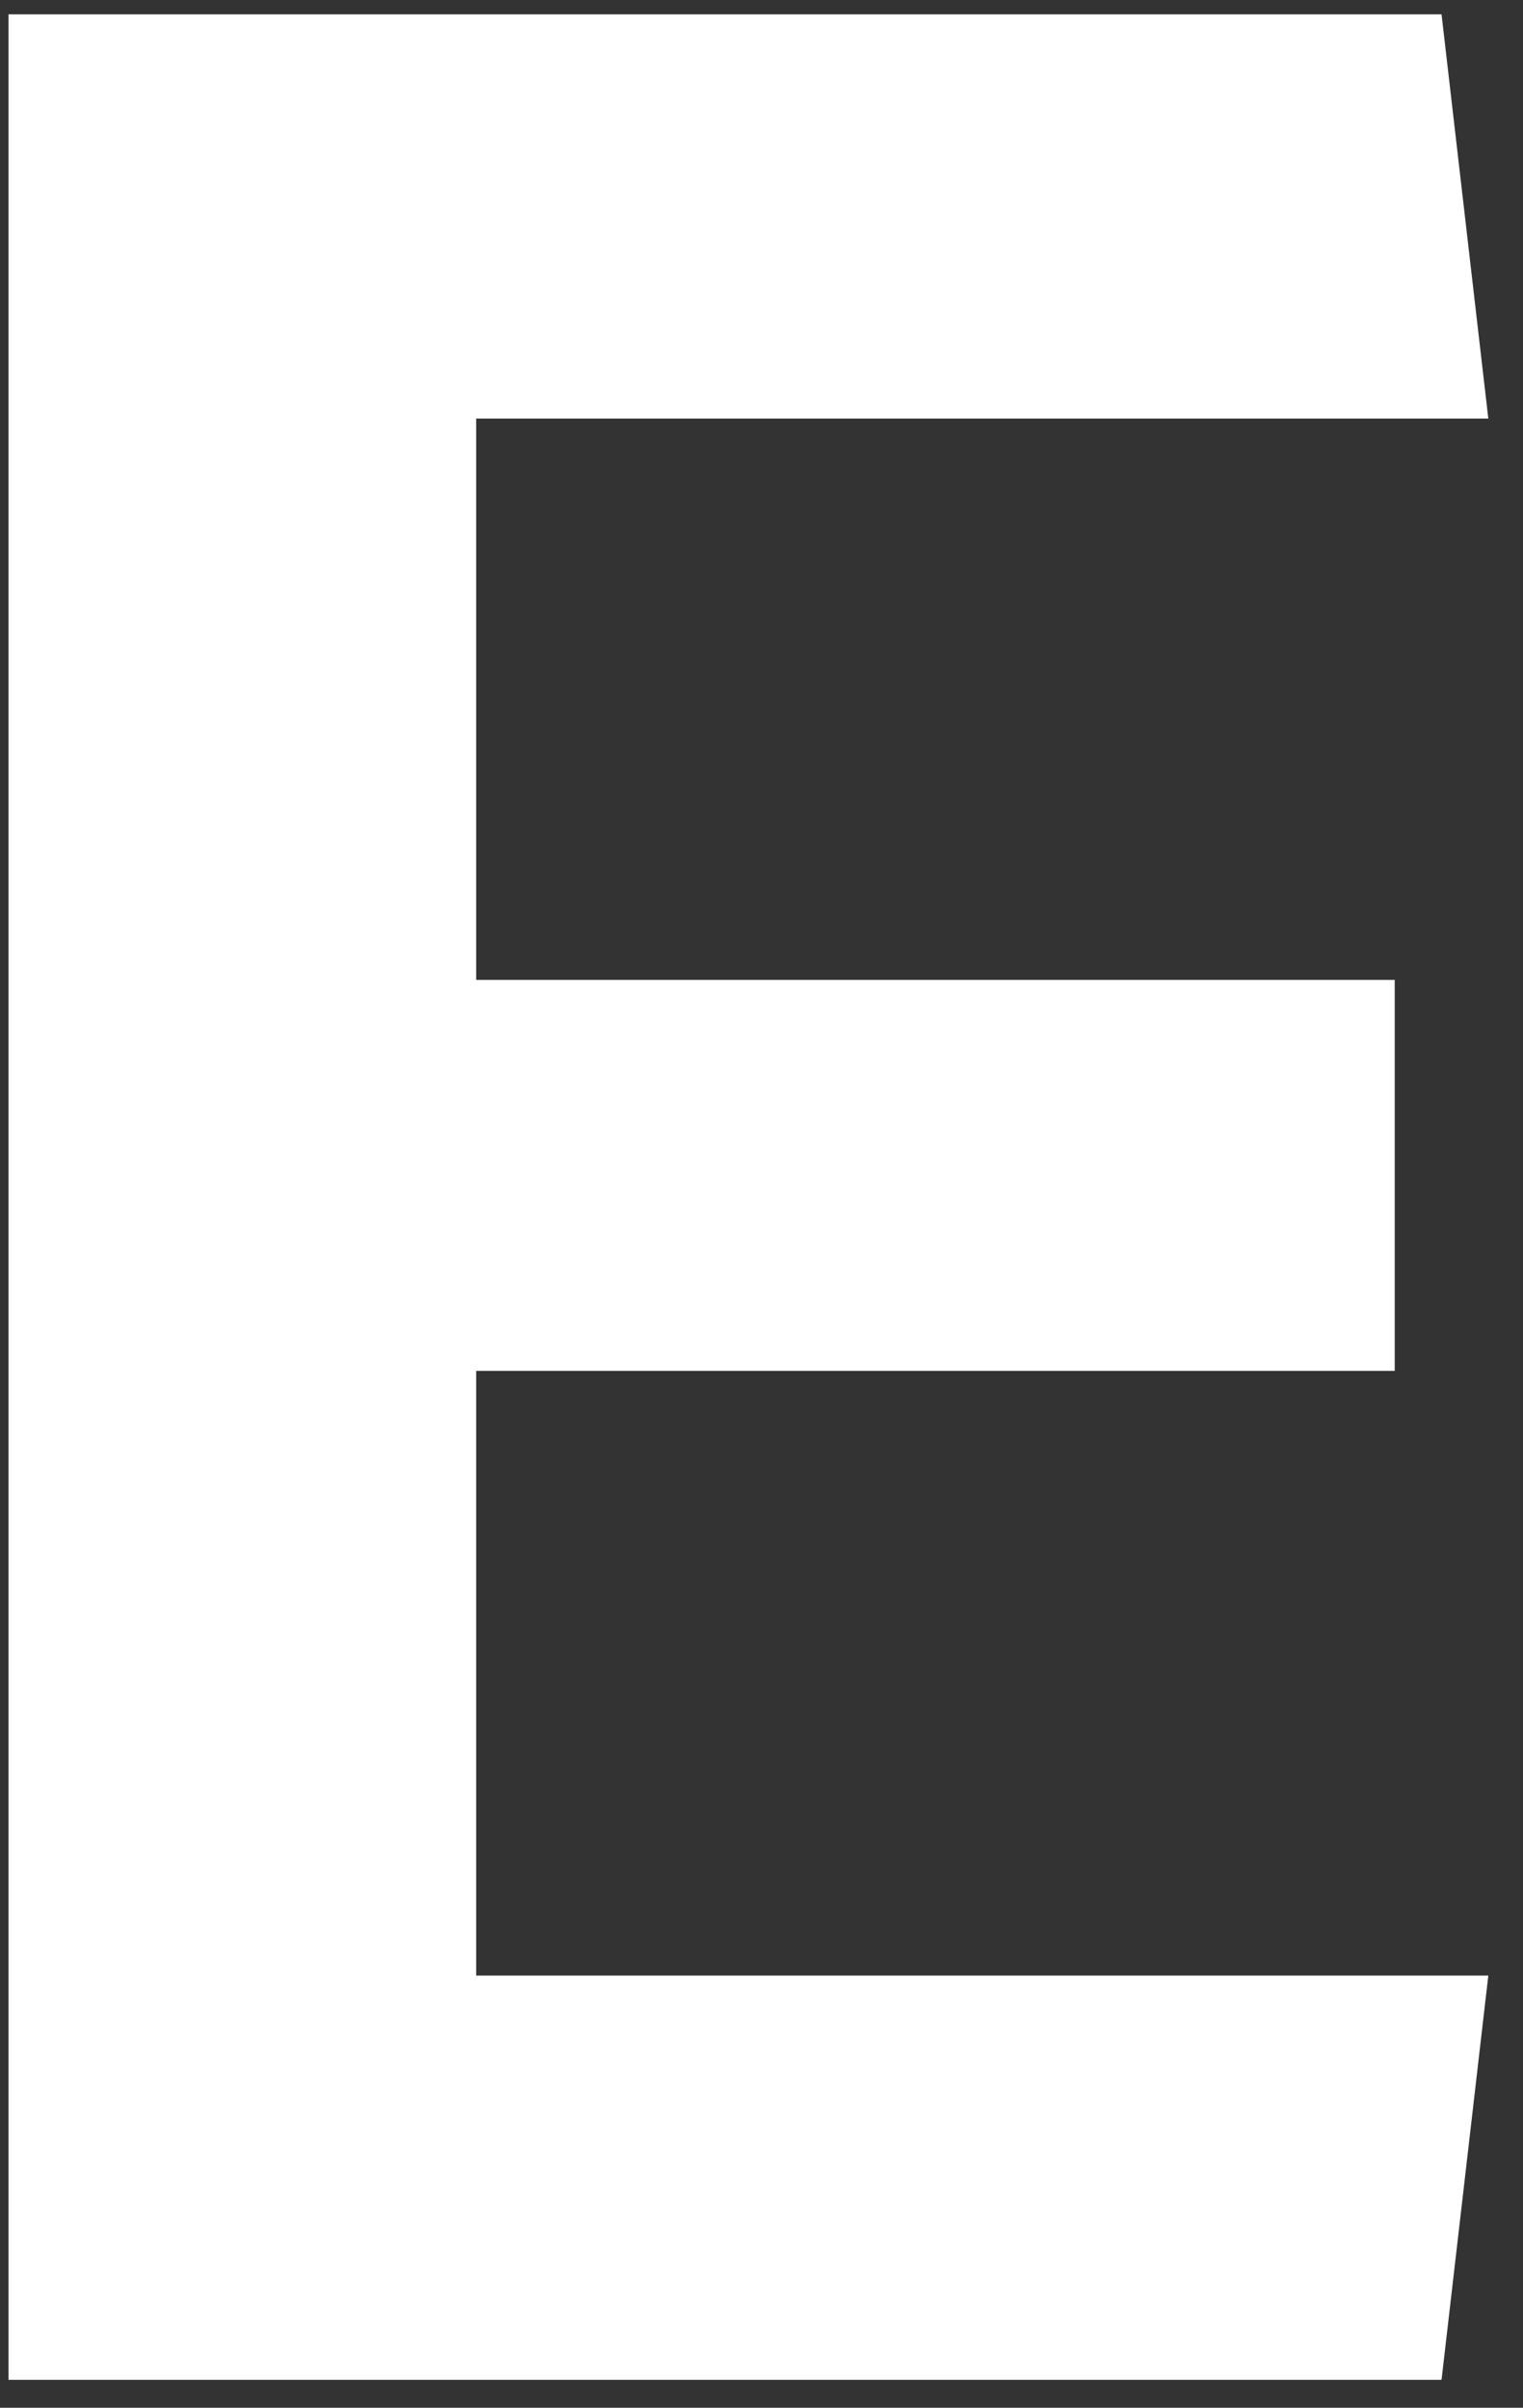 <svg xmlns="http://www.w3.org/2000/svg" xmlns:xlink="http://www.w3.org/1999/xlink" width="31px" height="49px" viewBox="0 0 31 49"><rect x="0" y="0" width="31" height="49" fill="#333333" stroke="none"/><title>Group 6</title><defs><polygon id="path-1" points="0 0 0 48.14 29.169 48.14 30.121 39.913 9.519 39.913 9.519 27.606 28.216 27.606 28.216 19.65 9.519 19.65 9.519 8.227 30.121 8.227 29.169 0"></polygon></defs><g id="Page-1" stroke="none" stroke-width="1" fill="none" fill-rule="evenodd"><g id="Desktop-HD" transform="translate(-469, -498)"><g id="Group-6" transform="translate(469.173, 498.292)"><mask id="mask-2" fill="white"><use xlink:href="#path-1"></use></mask><use id="Clip-5" fill="#FFFFFF" xlink:href="#path-1"></use></g></g></g></svg>